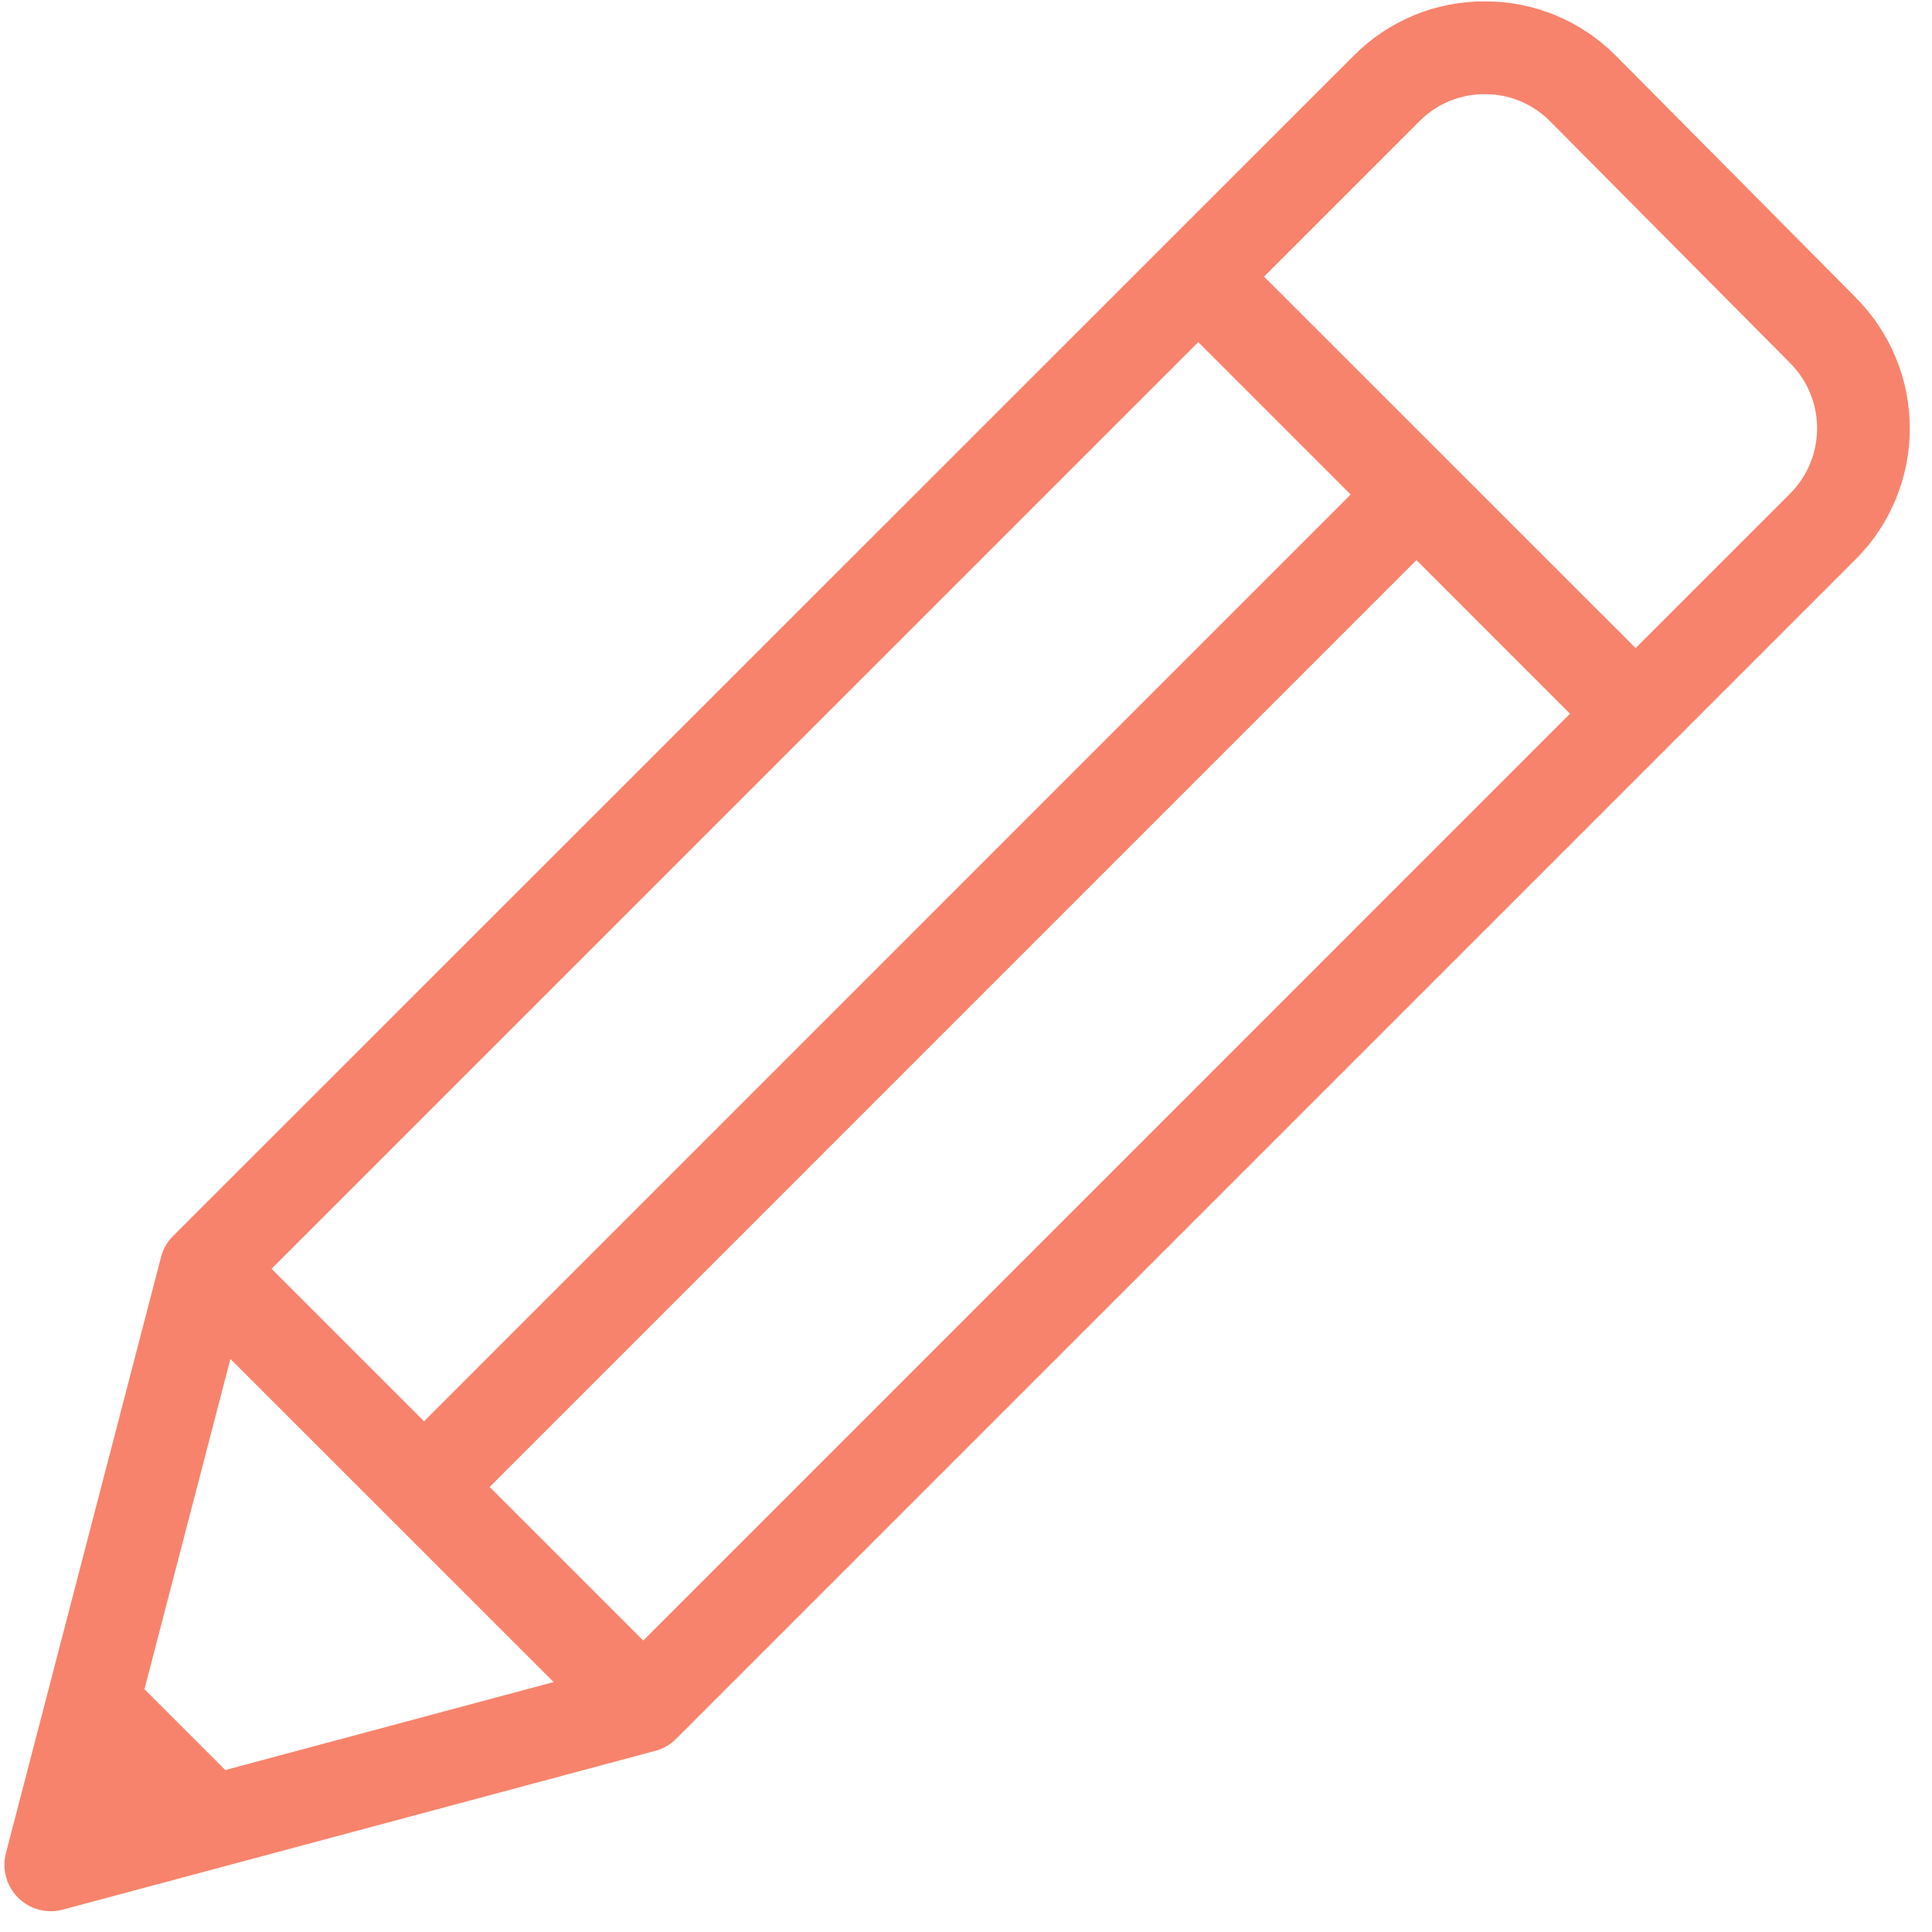<svg width="65" height="65" viewBox="0 0 65 65" fill="none" xmlns="http://www.w3.org/2000/svg">
<path d="M62.443 10.018L54.35 1.862C54.061 1.573 53.748 1.315 53.408 1.088C53.069 0.861 52.71 0.67 52.333 0.514C51.956 0.358 51.566 0.241 51.166 0.162C50.765 0.083 50.361 0.045 49.952 0.046C49.544 0.045 49.14 0.083 48.739 0.162C48.338 0.24 47.95 0.357 47.572 0.513C47.195 0.669 46.837 0.86 46.497 1.088C46.158 1.314 45.844 1.573 45.556 1.862L5.824 41.583C5.624 41.783 5.489 42.019 5.417 42.293L0.199 62.346C0.182 62.412 0.169 62.479 0.161 62.546C0.153 62.613 0.148 62.681 0.149 62.749C0.149 62.817 0.154 62.885 0.163 62.952C0.172 63.02 0.186 63.086 0.204 63.152C0.222 63.217 0.244 63.281 0.27 63.344C0.297 63.407 0.327 63.467 0.361 63.526C0.395 63.585 0.433 63.641 0.475 63.695C0.517 63.749 0.561 63.799 0.61 63.847C0.658 63.895 0.709 63.94 0.763 63.981C0.818 64.022 0.874 64.06 0.933 64.093C0.992 64.127 1.052 64.157 1.116 64.183C1.178 64.209 1.243 64.231 1.308 64.248C1.374 64.266 1.44 64.279 1.508 64.288C1.576 64.296 1.643 64.301 1.711 64.301C1.779 64.3 1.847 64.296 1.914 64.287C1.982 64.278 2.048 64.265 2.114 64.247L22.044 58.906C22.314 58.835 22.548 58.7 22.745 58.502L62.439 18.809C62.583 18.665 62.718 18.514 62.847 18.356C62.976 18.199 63.097 18.036 63.209 17.866C63.322 17.697 63.426 17.522 63.522 17.343C63.618 17.163 63.704 16.979 63.782 16.791C63.86 16.603 63.928 16.412 63.987 16.217C64.046 16.022 64.095 15.825 64.135 15.626C64.174 15.426 64.204 15.225 64.224 15.022C64.243 14.82 64.253 14.617 64.253 14.414C64.253 14.21 64.243 14.007 64.224 13.804C64.204 13.602 64.174 13.401 64.135 13.201C64.095 13.002 64.046 12.805 63.987 12.61C63.928 12.415 63.86 12.224 63.782 12.036C63.704 11.848 63.618 11.664 63.522 11.484C63.426 11.304 63.322 11.13 63.209 10.96C63.097 10.791 62.976 10.628 62.847 10.47C62.718 10.313 62.583 10.162 62.439 10.018M40.314 11.51L45.442 16.638L14.266 47.817L9.135 42.687L40.314 11.51ZM7.579 59.551L4.86 56.832L7.752 45.719L18.626 56.591L7.579 59.551ZM21.641 55.194L16.473 50.027L47.654 18.844L52.821 24.012L21.641 55.194ZM60.232 16.601L55.029 21.804L42.527 9.307L47.762 4.073C47.906 3.929 48.062 3.8 48.23 3.687C48.399 3.574 48.578 3.478 48.766 3.401C48.954 3.323 49.148 3.264 49.347 3.225C49.547 3.186 49.748 3.167 49.952 3.168C50.154 3.167 50.355 3.185 50.554 3.224C50.753 3.263 50.946 3.321 51.134 3.398C51.322 3.475 51.499 3.57 51.668 3.682C51.837 3.795 51.993 3.923 52.136 4.066L60.232 12.22C60.303 12.293 60.371 12.367 60.435 12.446C60.499 12.525 60.559 12.606 60.615 12.69C60.671 12.775 60.723 12.862 60.771 12.951C60.818 13.041 60.861 13.132 60.9 13.226C60.938 13.32 60.972 13.415 61.002 13.512C61.031 13.609 61.055 13.707 61.075 13.807C61.095 13.906 61.109 14.006 61.119 14.107C61.129 14.208 61.134 14.309 61.134 14.41C61.134 14.512 61.129 14.613 61.119 14.713C61.109 14.814 61.095 14.914 61.075 15.014C61.055 15.113 61.031 15.211 61.002 15.309C60.972 15.405 60.938 15.501 60.9 15.594C60.861 15.688 60.818 15.78 60.771 15.869C60.723 15.959 60.671 16.046 60.615 16.13C60.559 16.214 60.499 16.296 60.435 16.374C60.371 16.453 60.303 16.528 60.232 16.6" fill="#F8836C"/>
</svg>
